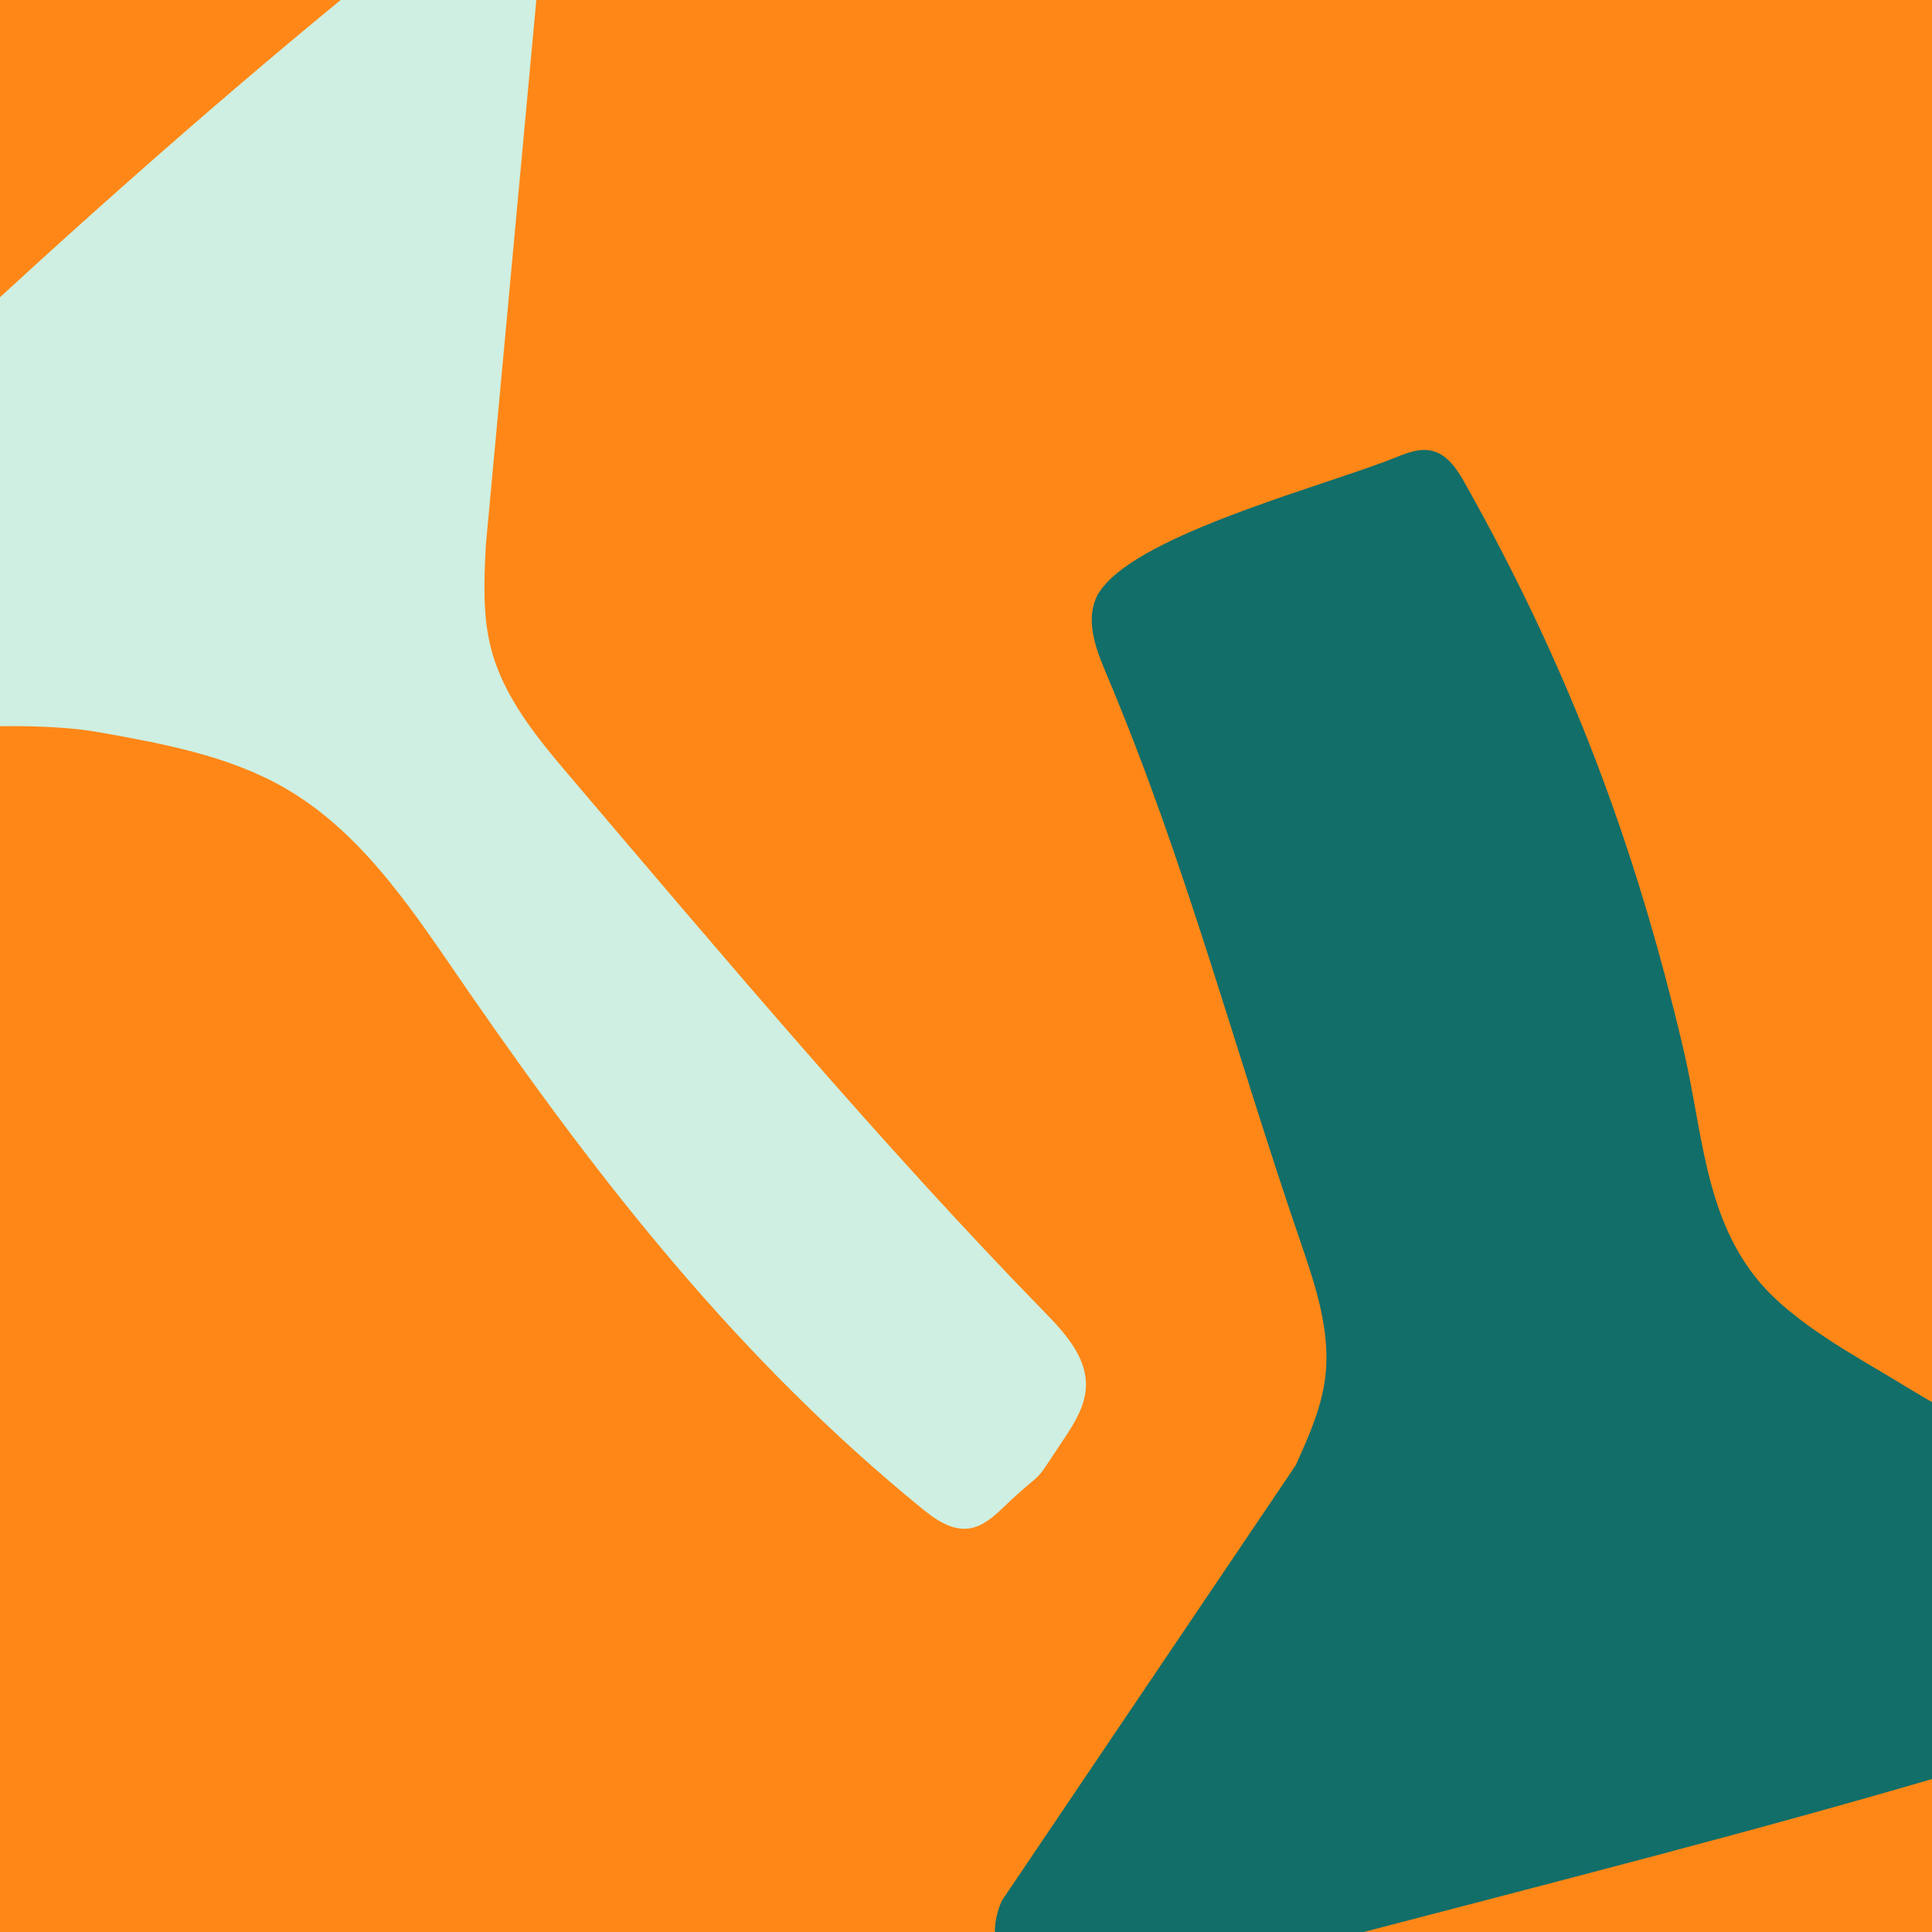 <?xml version="1.0" encoding="utf-8"?>
<!-- Generator: Adobe Illustrator 26.5.0, SVG Export Plug-In . SVG Version: 6.00 Build 0)  -->
<svg version="1.1" xmlns="http://www.w3.org/2000/svg" xmlns:xlink="http://www.w3.org/1999/xlink" x="0px" y="0px"
	 viewBox="0 0 192 192" style="enable-background:new 0 0 192 192;" xml:space="preserve">
<style type="text/css">
	.st0{fill:#CEEFE1;}
	.st1{fill:#FF8717;}
	.st2{fill:#126E69;}
	.st3{fill:#FFFFFF;}
	.st4{clip-path:url(#SVGID_00000060006262393872798660000000220706770456845720_);fill:#CEEFE1;}
	.st5{fill:#FADFCB;}
	.st6{fill:#FFC69D;}
	.st7{opacity:0.5;}
	.st8{fill:#FFF9EE;}
	.st9{clip-path:url(#SVGID_00000075131424357769861080000017257247780205163918_);fill:#FF8717;}
	.st10{fill:#29A990;}
	.st11{fill:none;}
	.st12{clip-path:url(#SVGID_00000062898672798407755190000002657065851208219818_);}
	.st13{fill:#FFC59C;}
	.st14{clip-path:url(#SVGID_00000069373135983188571860000014439235632723595161_);fill:#FFC59C;}
	.st15{fill:#FCCEAF;}
	.st16{clip-path:url(#SVGID_00000031928637435567480850000001620717694518758021_);}
	.st17{fill:#E3F9F1;}
	.st18{clip-path:url(#SVGID_00000165226505728332560520000010624410275432841891_);}
	.st19{clip-path:url(#SVGID_00000089566723075269643400000011655695748926085278_);}
</style>
<g id="Backgrounds">
</g>
<g id="Layer_2">
	<g>
		<rect x="-1" y="-2" class="st1" width="194" height="194"/>
		<g>
			<defs>
				<rect id="SVGID_00000127738173828073897630000005554663140843623608_" x="-1" y="-2" width="194" height="194"/>
			</defs>
			<clipPath id="SVGID_00000181080028759748520010000015474100529901704068_">
				<use xlink:href="#SVGID_00000127738173828073897630000005554663140843623608_"  style="overflow:visible;"/>
			</clipPath>
			<g style="clip-path:url(#SVGID_00000181080028759748520010000015474100529901704068_);">
				<g>
					<path class="st0" d="M-33.79,61.79c23.58-23.31,51.11-48.97,77.25-69.51c4.21-3.3,10.34-0.12,10.07,5.22l-5.25,56.7
						c-0.17,3.45-0.34,6.95,0.53,10.29c1.26,4.82,4.56,8.82,7.79,12.62c14.89,17.5,31.18,36.87,47.23,53.31
						c2,2.05,4.15,4.43,4.09,7.29c-0.04,1.91-1.08,3.63-2.14,5.22c-3.59,5.39-1.43,2.45-6.12,6.92c-0.97,0.93-2.05,1.87-3.38,2.05
						c-1.77,0.23-3.38-0.94-4.76-2.07c-18.07-14.76-31.67-32.07-44.94-51.26c-5.21-7.53-10.29-15.63-18.21-20.22
						c-5.57-3.23-12.06-4.42-18.4-5.56c-11.12-1.99-29.38,1.57-40.49-0.43C-35.48,71.47-37.38,65.35-33.79,61.79z"/>
				</g>
				<g>
					<path class="st2" d="M219.98,167.48c-26.42,10.69-84,23.75-111.34,31.84c-6.24,1.85-11.76-4.5-9.08-10.43l29.21-43.28
						c1.28-2.83,2.57-5.71,2.94-8.79c0.53-4.45-0.92-8.88-2.37-13.12c-6.72-19.54-11.38-37.74-19.41-56.78c-0.99-2.34-2-5-1.06-7.36
						c0.24-0.6,0.64-1.13,1.08-1.61c4.91-5.37,22.5-9.93,28.88-12.54c1.12-0.46,2.33-0.89,3.5-0.6c1.56,0.38,2.52,1.9,3.3,3.3
						c10.28,18.29,16.85,35.71,21.66,56.13c1.89,8.01,2.07,16.26,7.19,22.71c3.6,4.54,10.05,7.86,14.99,10.89
						c7.53,4.63,21,11.14,30.86,15.68C226.35,156.31,226.16,164.99,219.98,167.48z"/>
				</g>
			</g>
		</g>
	</g>
</g>
</svg>
